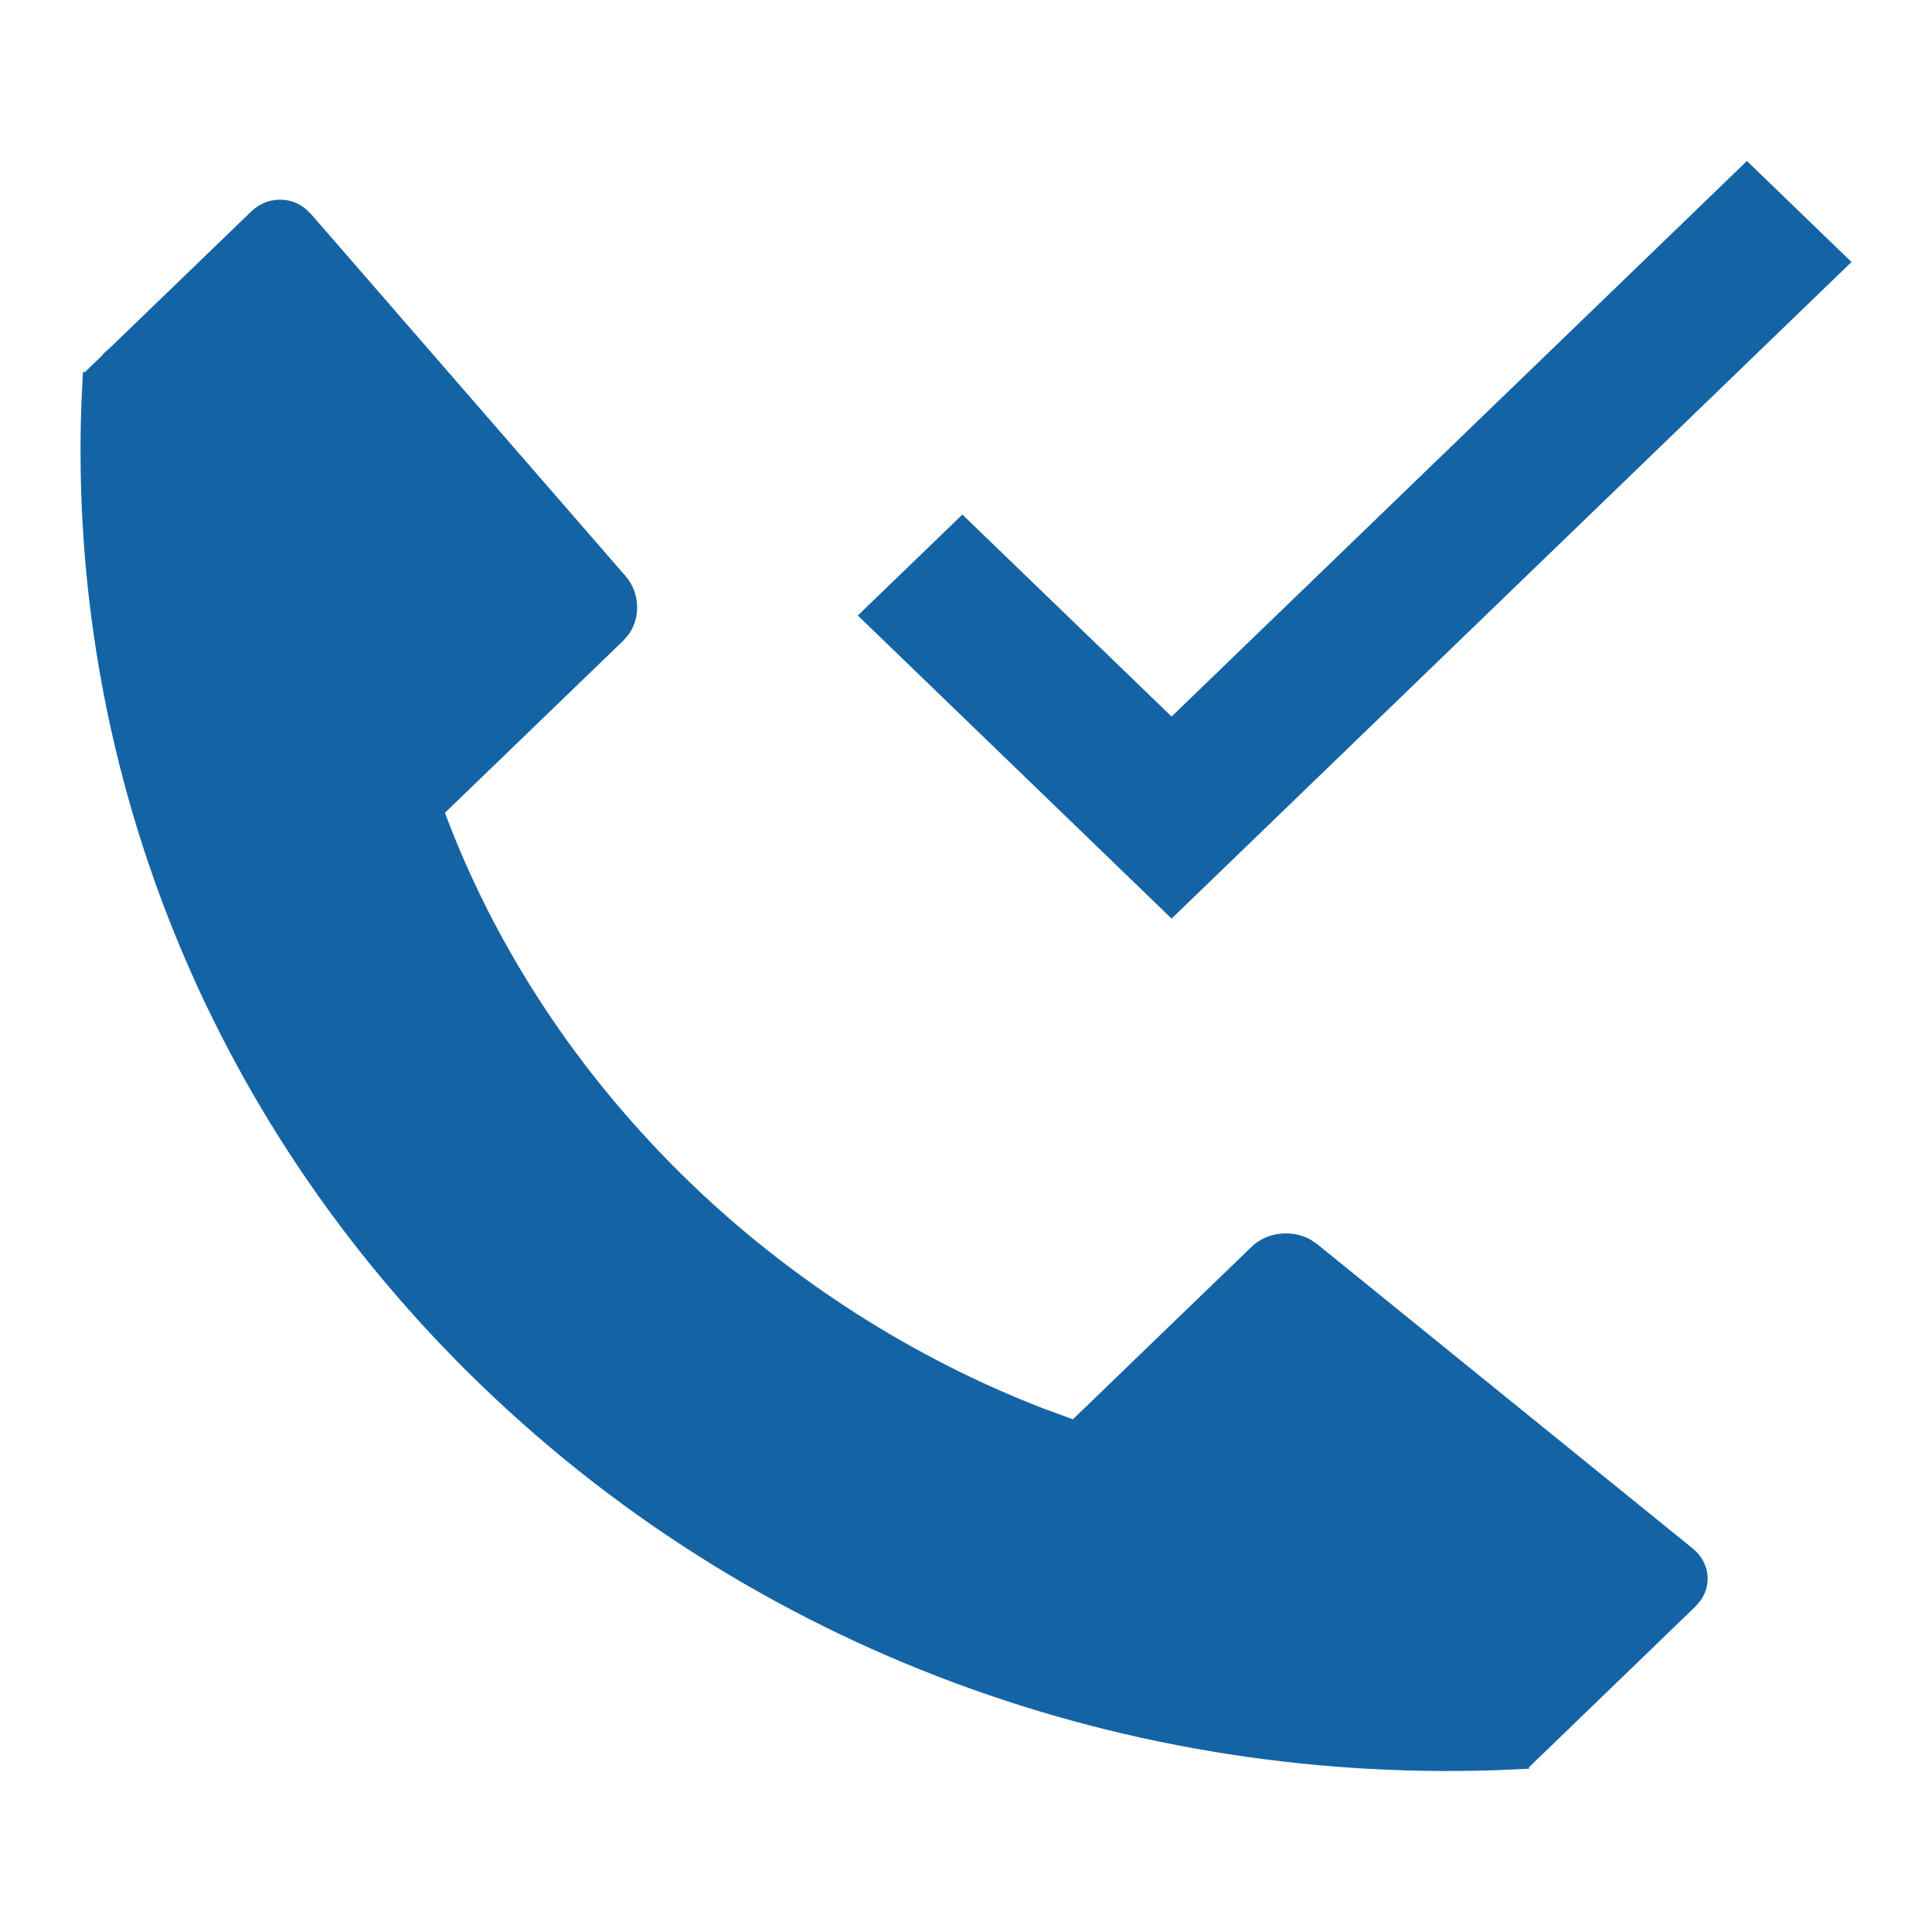 <?xml version="1.0" encoding="UTF-8"?>
<svg width="24px" height="24px" viewBox="0 0 24 24" version="1.1" xmlns="http://www.w3.org/2000/svg" xmlns:xlink="http://www.w3.org/1999/xlink">
    <title>Communication and Multimedia/Identified-Call</title>
    <g id="Communication-and-Multimedia/Identified-Call" stroke="none" stroke-width="1" fill="none" fill-rule="evenodd">
        <path d="M1.364,4.323 L3.12,2.628 C3.31,2.444 3.594,2.432 3.792,2.59 L3.862,2.657 L7.774,7.16 C7.948,7.361 7.961,7.668 7.811,7.879 L7.747,7.954 L5.527,10.097 C6.148,11.757 7.17,13.337 8.572,14.69 C9.84,15.915 11.372,16.884 12.96,17.496 L13.328,17.631 L15.548,15.488 C15.738,15.303 16.049,15.271 16.28,15.399 L16.362,15.455 L21.028,19.236 C21.235,19.404 21.27,19.679 21.125,19.883 L21.062,19.956 L18.993,21.954 L18.991,21.952 L18.997,21.971 C14.314,22.239 9.547,20.655 5.972,17.202 C2.501,13.85 0.851,9.412 1.011,5.018 L1.03,4.619 L1.046,4.621 L1.051,4.626 L1.261,4.423 L1.291,4.387 L1.291,4.387 L1.364,4.323 L3.12,2.628 L1.364,4.323 Z M21.701,2 L23,3.255 L14.554,11.411 L10.656,7.646 L11.955,6.392 L14.554,8.901 L21.701,2 Z" id="🎨-Change-color-here" fill="#1464A5"></path>
    </g>
</svg>